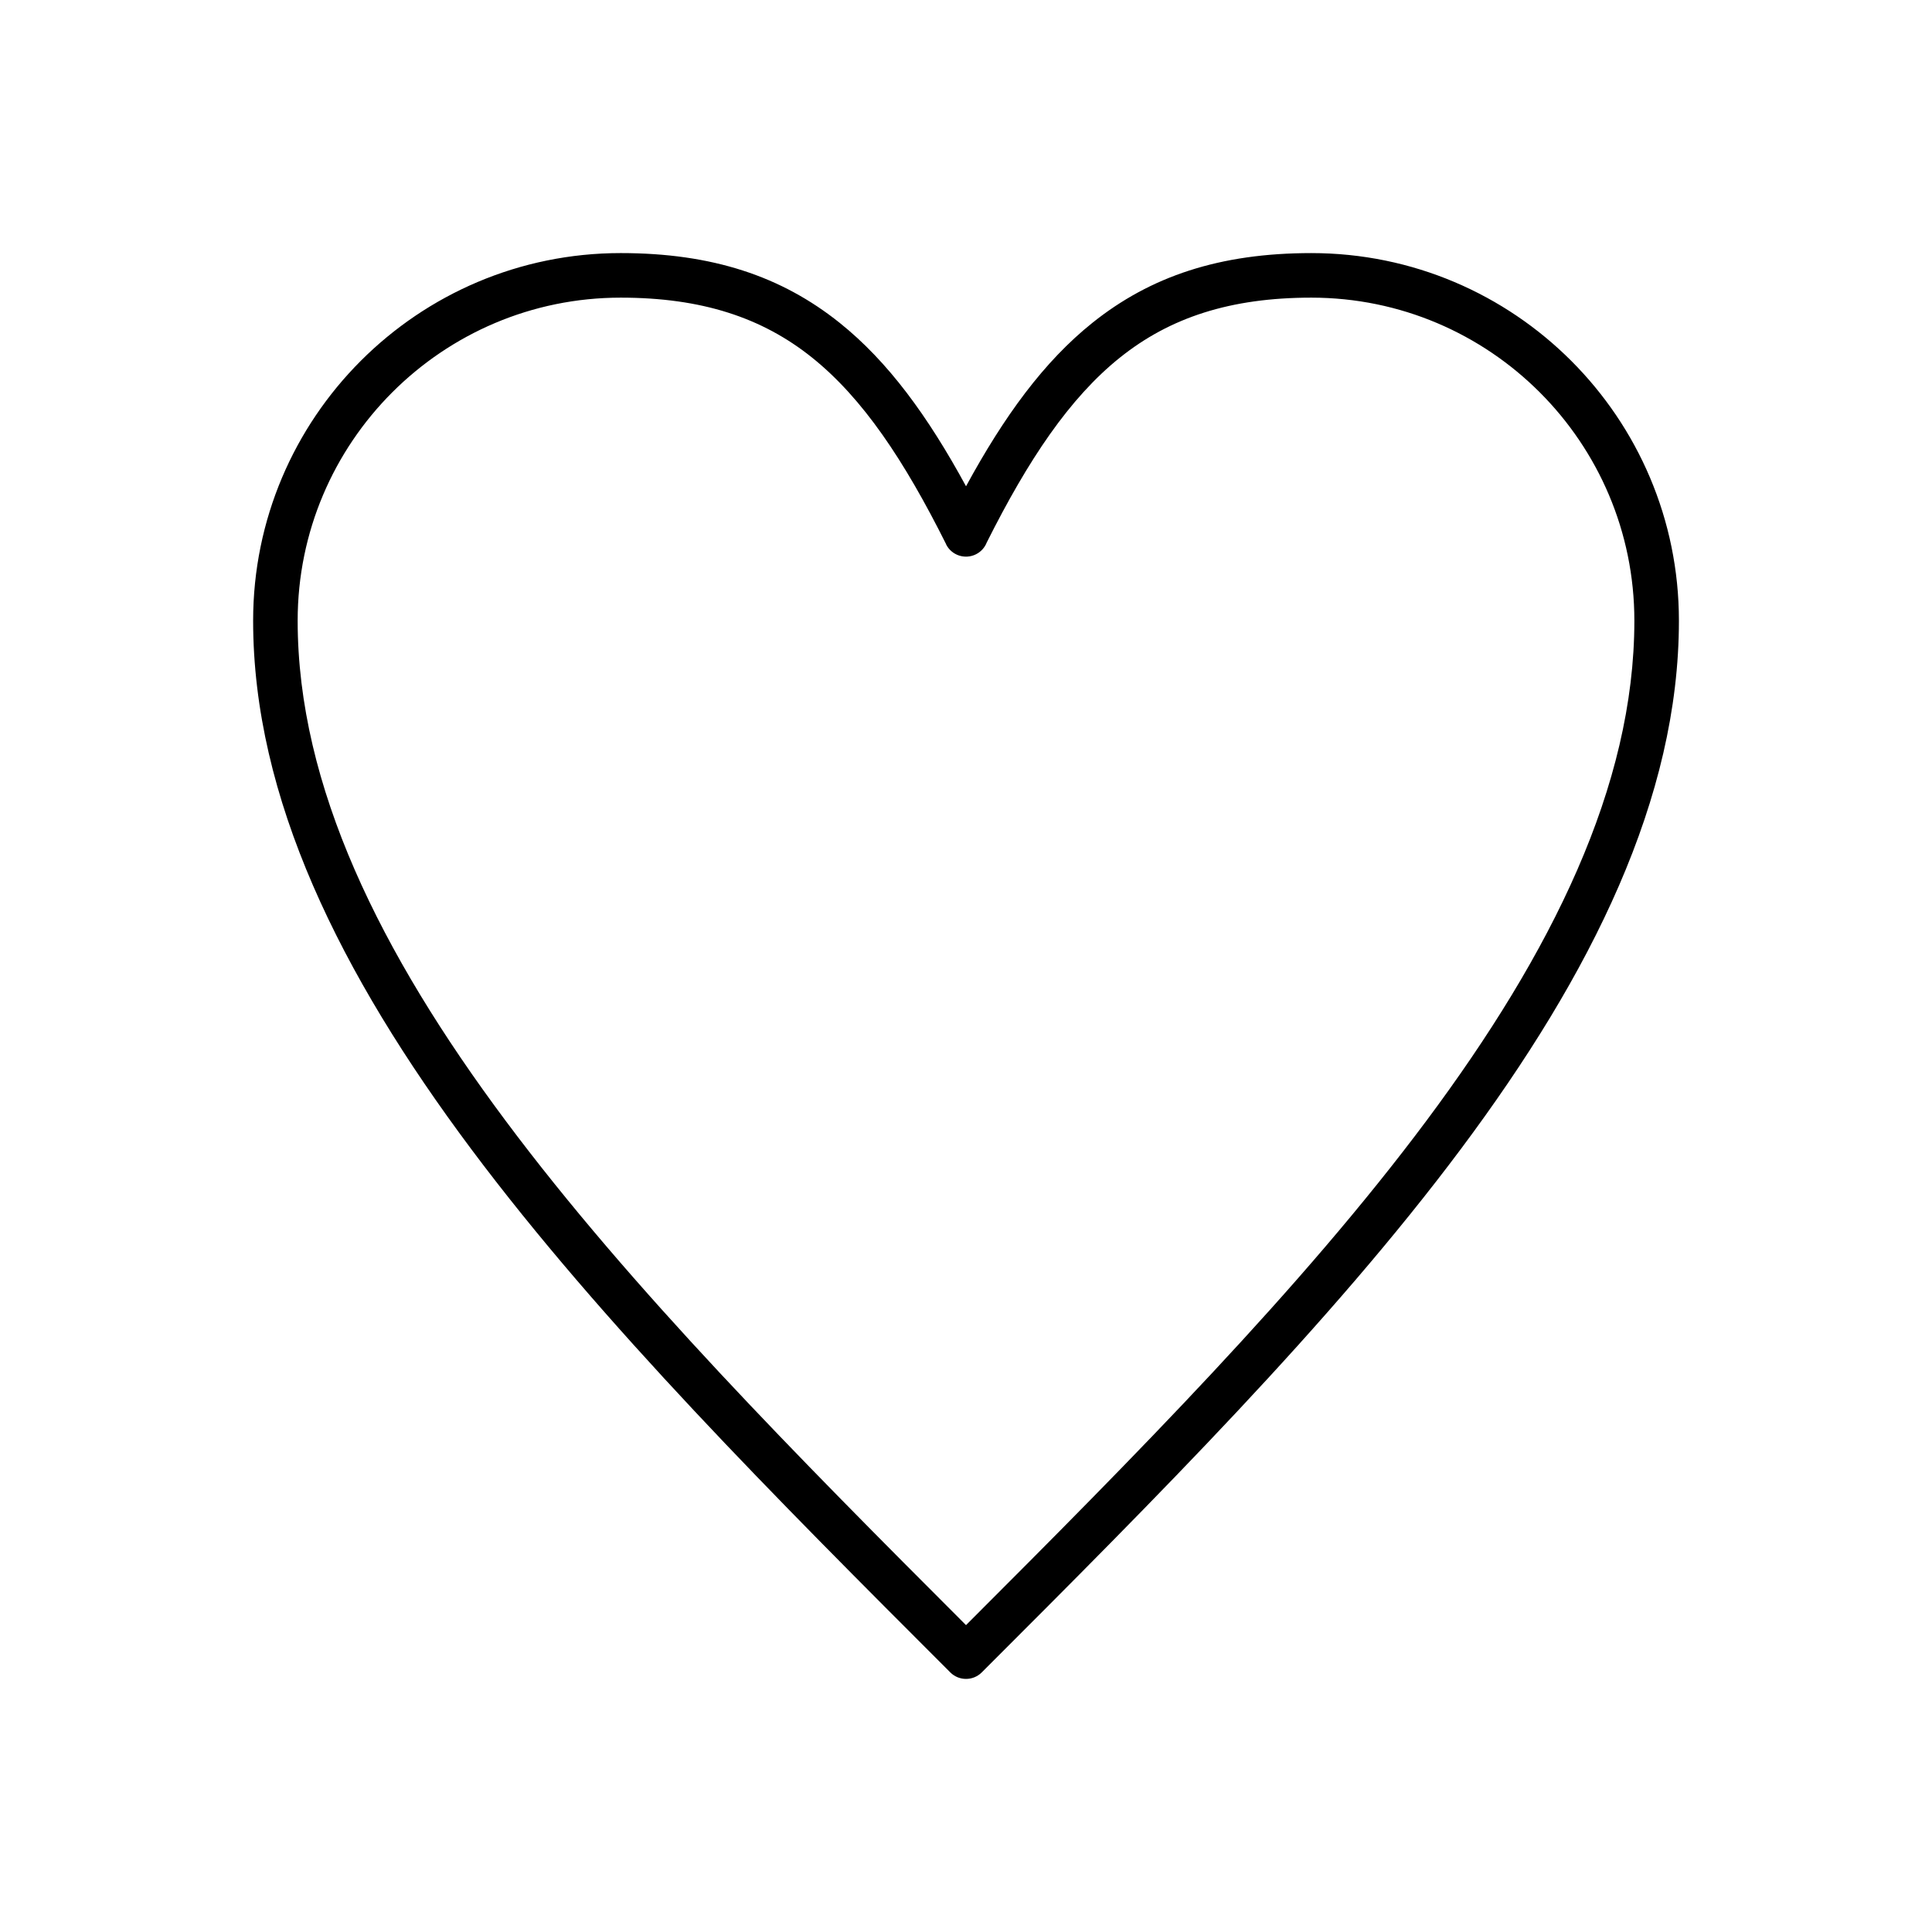 <?xml version="1.0" encoding="UTF-8"?>
<!-- Uploaded to: SVG Repo, www.svgrepo.com, Generator: SVG Repo Mixer Tools -->
<svg fill="#000000" width="800px" height="800px" version="1.1" viewBox="144 144 512 512" xmlns="http://www.w3.org/2000/svg">
 <path d="m400 272.88c10.137-18.641 20.676-33.07 33.508-43.336 15.395-12.316 33.719-18.473 58.004-18.473 26.887 0 51.242 10.91 68.875 28.543 17.633 17.633 28.543 41.988 28.543 68.875 0 93.957-92.379 186.34-184.75 278.71-2.305 2.305-6.043 2.305-8.348 0l-0.02-0.023c-92.371-92.371-184.73-184.74-184.73-278.69 0-26.887 10.91-51.242 28.543-68.875 17.633-17.633 41.988-28.543 68.875-28.543 24.285 0 42.609 6.156 58.004 18.473 12.832 10.266 23.371 24.695 33.508 43.336zm40.844-34.156c-13.438 10.75-24.352 27.125-35.348 49.043-0.516 1.312-1.496 2.445-2.856 3.125-2.918 1.457-6.465 0.277-7.922-2.641l0.023-0.012c-11.078-22.156-22.051-38.688-35.586-49.516-13.203-10.562-29.199-15.844-50.668-15.844-23.629 0-45.031 9.59-60.523 25.082-15.496 15.496-25.082 36.898-25.082 60.523 0 87.699 87.887 176.93 177.12 266.19 89.234-89.254 177.12-178.49 177.12-266.19 0-23.629-9.59-45.031-25.082-60.523-15.496-15.496-36.898-25.082-60.523-25.082-21.469 0-37.465 5.281-50.668 15.844z"/>
</svg>